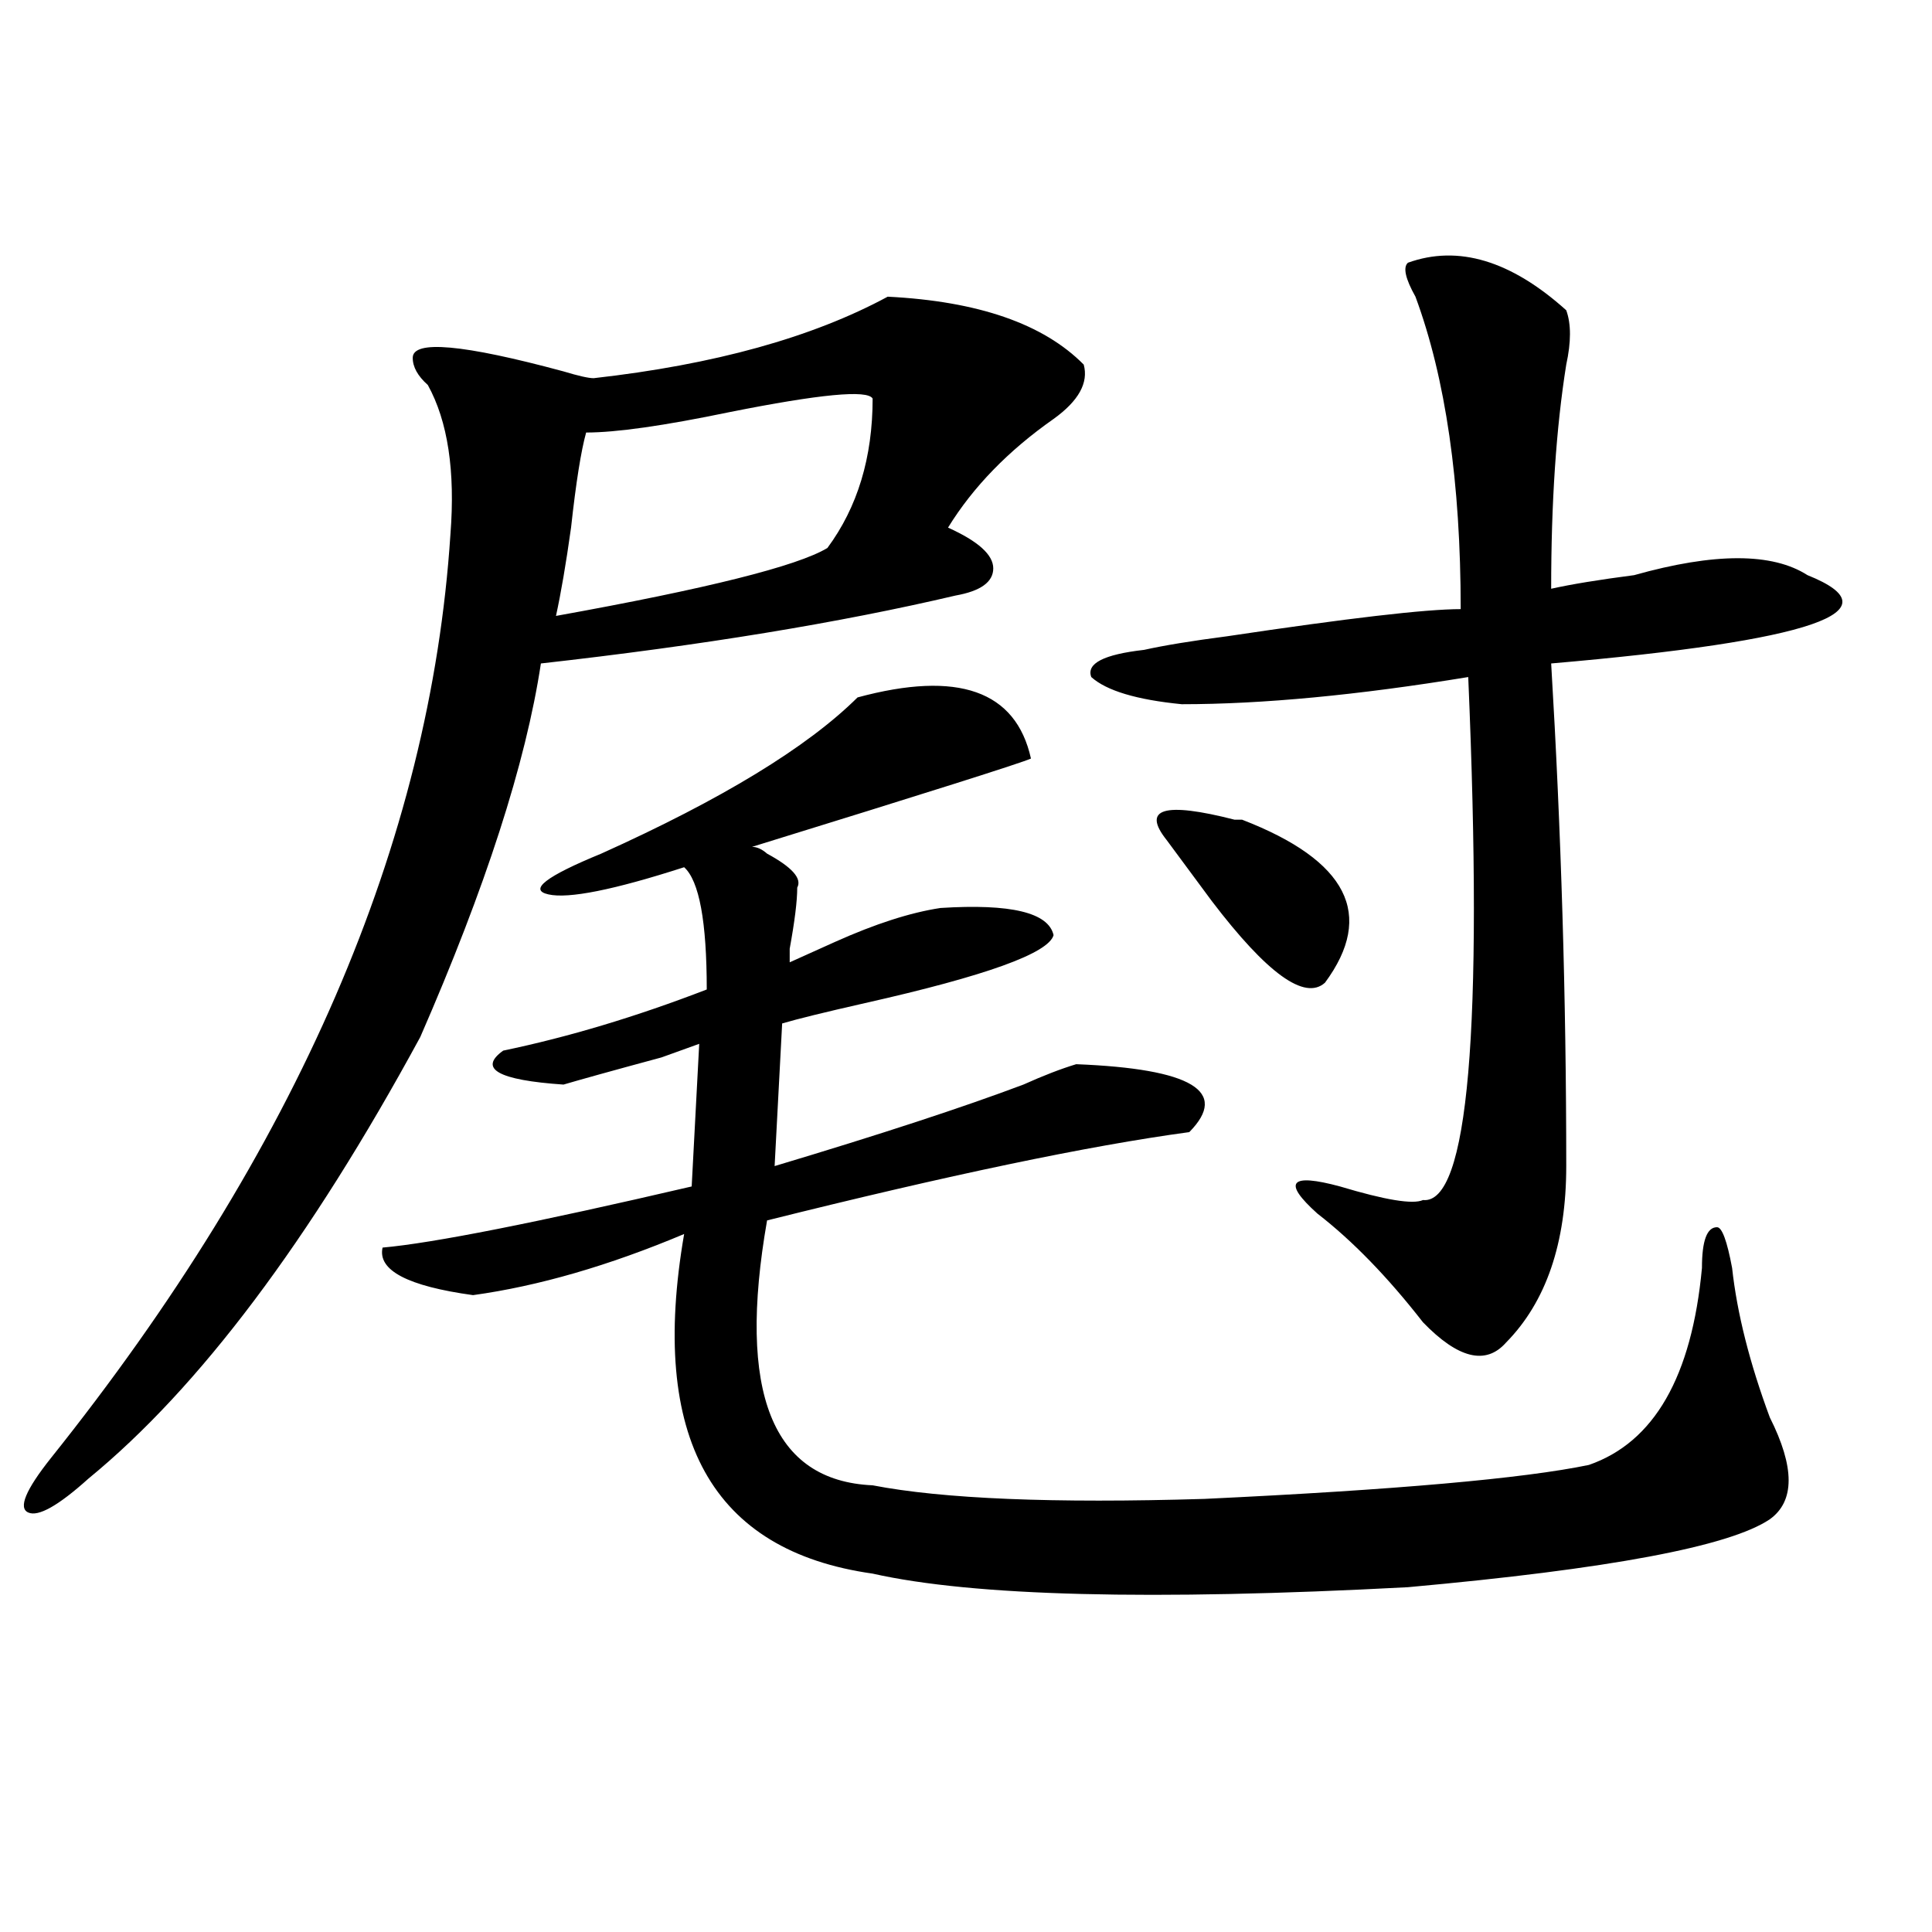 <?xml version="1.0" encoding="utf-8"?>
<!-- Generator: Adobe Illustrator 16.0.0, SVG Export Plug-In . SVG Version: 6.00 Build 0)  -->
<!DOCTYPE svg PUBLIC "-//W3C//DTD SVG 1.1//EN" "http://www.w3.org/Graphics/SVG/1.1/DTD/svg11.dtd">
<svg version="1.1" id="图层_1" xmlns="http://www.w3.org/2000/svg" xmlns:xlink="http://www.w3.org/1999/xlink" x="0px" y="0px"
	 width="1000px" height="1000px" viewBox="0 0 1000 1000" enable-background="new 0 0 1000 1000" xml:space="preserve">
<path d="M459.477,153.563c46.828,2.362,80.608,14.063,101.461,35.156c2.562,9.394-2.621,18.787-15.609,28.125
	c-23.414,16.425-41.645,35.156-54.633,56.25c15.609,7.031,23.414,14.063,23.414,21.094s-6.523,11.756-19.512,14.063
	c-59.876,14.063-131.398,25.818-214.629,35.156c-7.805,51.581-28.657,116.016-62.437,193.359
	C160.277,642.234,103.022,718.425,45.829,765.281c-15.609,14.063-26.036,19.94-31.219,17.578c-5.244-2.307-1.341-11.7,11.707-28.125
	c127.436-159.356,196.398-318.713,206.824-478.125c2.561-32.794-1.341-58.557-11.707-77.344c-5.244-4.669-7.805-9.338-7.805-14.063
	c0-9.338,25.975-7.031,78.046,7.031c7.805,2.362,12.988,3.516,15.609,3.516C369.723,188.719,420.453,174.656,459.477,153.563z
	 M443.867,360.984c52.012-14.063,81.949-3.516,89.754,31.641c-5.243,2.362-53.352,17.578-144.387,45.703
	c2.562,0,5.184,1.209,7.805,3.516c12.988,7.031,18.171,12.909,15.609,17.578c0,7.031-1.341,17.578-3.902,31.641v7.031
	c5.184-2.307,12.988-5.822,23.414-10.547c20.793-9.338,39.023-15.216,54.633-17.578c36.402-2.307,55.914,2.362,58.535,14.063
	c-2.621,9.394-35.121,21.094-97.559,35.156c-20.853,4.725-35.121,8.24-42.926,10.547l-3.902,73.828
	c54.633-16.369,97.559-30.432,128.777-42.188c10.366-4.669,19.512-8.185,27.316-10.547c59.816,2.362,79.328,14.063,58.535,35.156
	c-52.071,7.031-124.875,22.303-218.531,45.703c-15.609,89.1,2.562,134.803,54.633,137.109c36.402,7.031,93.656,9.394,171.703,7.031
	c98.84-4.669,165.18-10.547,199.02-17.578c33.78-11.7,53.292-45.703,58.535-101.953c0-14.063,2.562-21.094,7.805-21.094
	c2.562,0,5.184,7.031,7.805,21.094c2.562,23.456,9.086,49.219,19.512,77.344c12.988,25.818,12.988,43.396,0,52.734
	c-20.853,14.063-83.29,25.763-187.313,35.156c-132.68,7.031-225.055,4.669-277.066-7.031
	c-83.29-11.756-115.789-70.313-97.559-175.781c-39.023,16.425-75.485,26.972-109.266,31.641
	c-33.84-4.669-49.449-12.854-46.828-24.609c25.975-2.307,79.328-12.854,159.996-31.641l3.902-73.828l-19.512,7.031
	c-26.035,7.031-42.926,11.756-50.73,14.063c-33.84-2.307-44.267-8.185-31.219-17.578c33.78-7.031,68.901-17.578,105.363-31.641
	c0-35.156-3.902-56.25-11.707-63.281c-36.462,11.756-59.876,16.425-70.242,14.063c-10.426-2.307-1.341-9.338,27.316-21.094
	C373.625,413.719,417.832,386.803,443.867,360.984z M451.672,206.297c-2.621-4.669-27.316-2.307-74.145,7.031
	c-33.84,7.031-58.535,10.547-74.145,10.547c-2.621,9.394-5.243,25.818-7.805,49.219c-2.621,18.787-5.243,34.003-7.805,45.703
	c78.047-14.063,124.875-25.763,140.484-35.156C443.867,262.547,451.672,236.784,451.672,206.297z M728.738,135.984
	c25.976-9.338,53.292-1.153,81.949,24.609c2.562,7.031,2.562,16.425,0,28.125c-5.243,32.85-7.805,71.521-7.805,116.016
	c10.366-2.307,24.695-4.669,42.926-7.031c41.585-11.7,71.523-11.7,89.754,0c46.828,18.787,2.562,34.003-132.68,45.703
	c5.184,86.737,7.805,173.475,7.805,260.156c0,39.881-10.426,70.313-31.219,91.406c-10.426,11.756-24.755,8.24-42.926-10.547
	c-18.23-23.4-36.462-42.188-54.633-56.25c-18.23-16.369-14.328-21.094,11.707-14.063c23.414,7.031,37.683,9.394,42.926,7.031
	c23.414,2.362,31.219-87.891,23.414-270.703c-57.254,9.394-106.704,14.063-148.289,14.063c-23.414-2.307-39.023-7.031-46.828-14.063
	c-2.621-7.031,6.464-11.7,27.316-14.063c10.366-2.307,24.695-4.669,42.926-7.031c62.438-9.338,102.742-14.063,120.973-14.063
	c0-65.588-7.805-119.531-23.414-161.719C727.397,144.225,726.117,138.347,728.738,135.984z M603.863,434.813
	c-13.048-16.369-1.341-19.885,35.121-10.547h3.902c54.633,21.094,68.901,49.219,42.926,84.375
	c-10.426,9.394-29.938-4.669-58.535-42.188C616.852,452.391,609.047,441.844,603.863,434.813z"/>
</svg>
